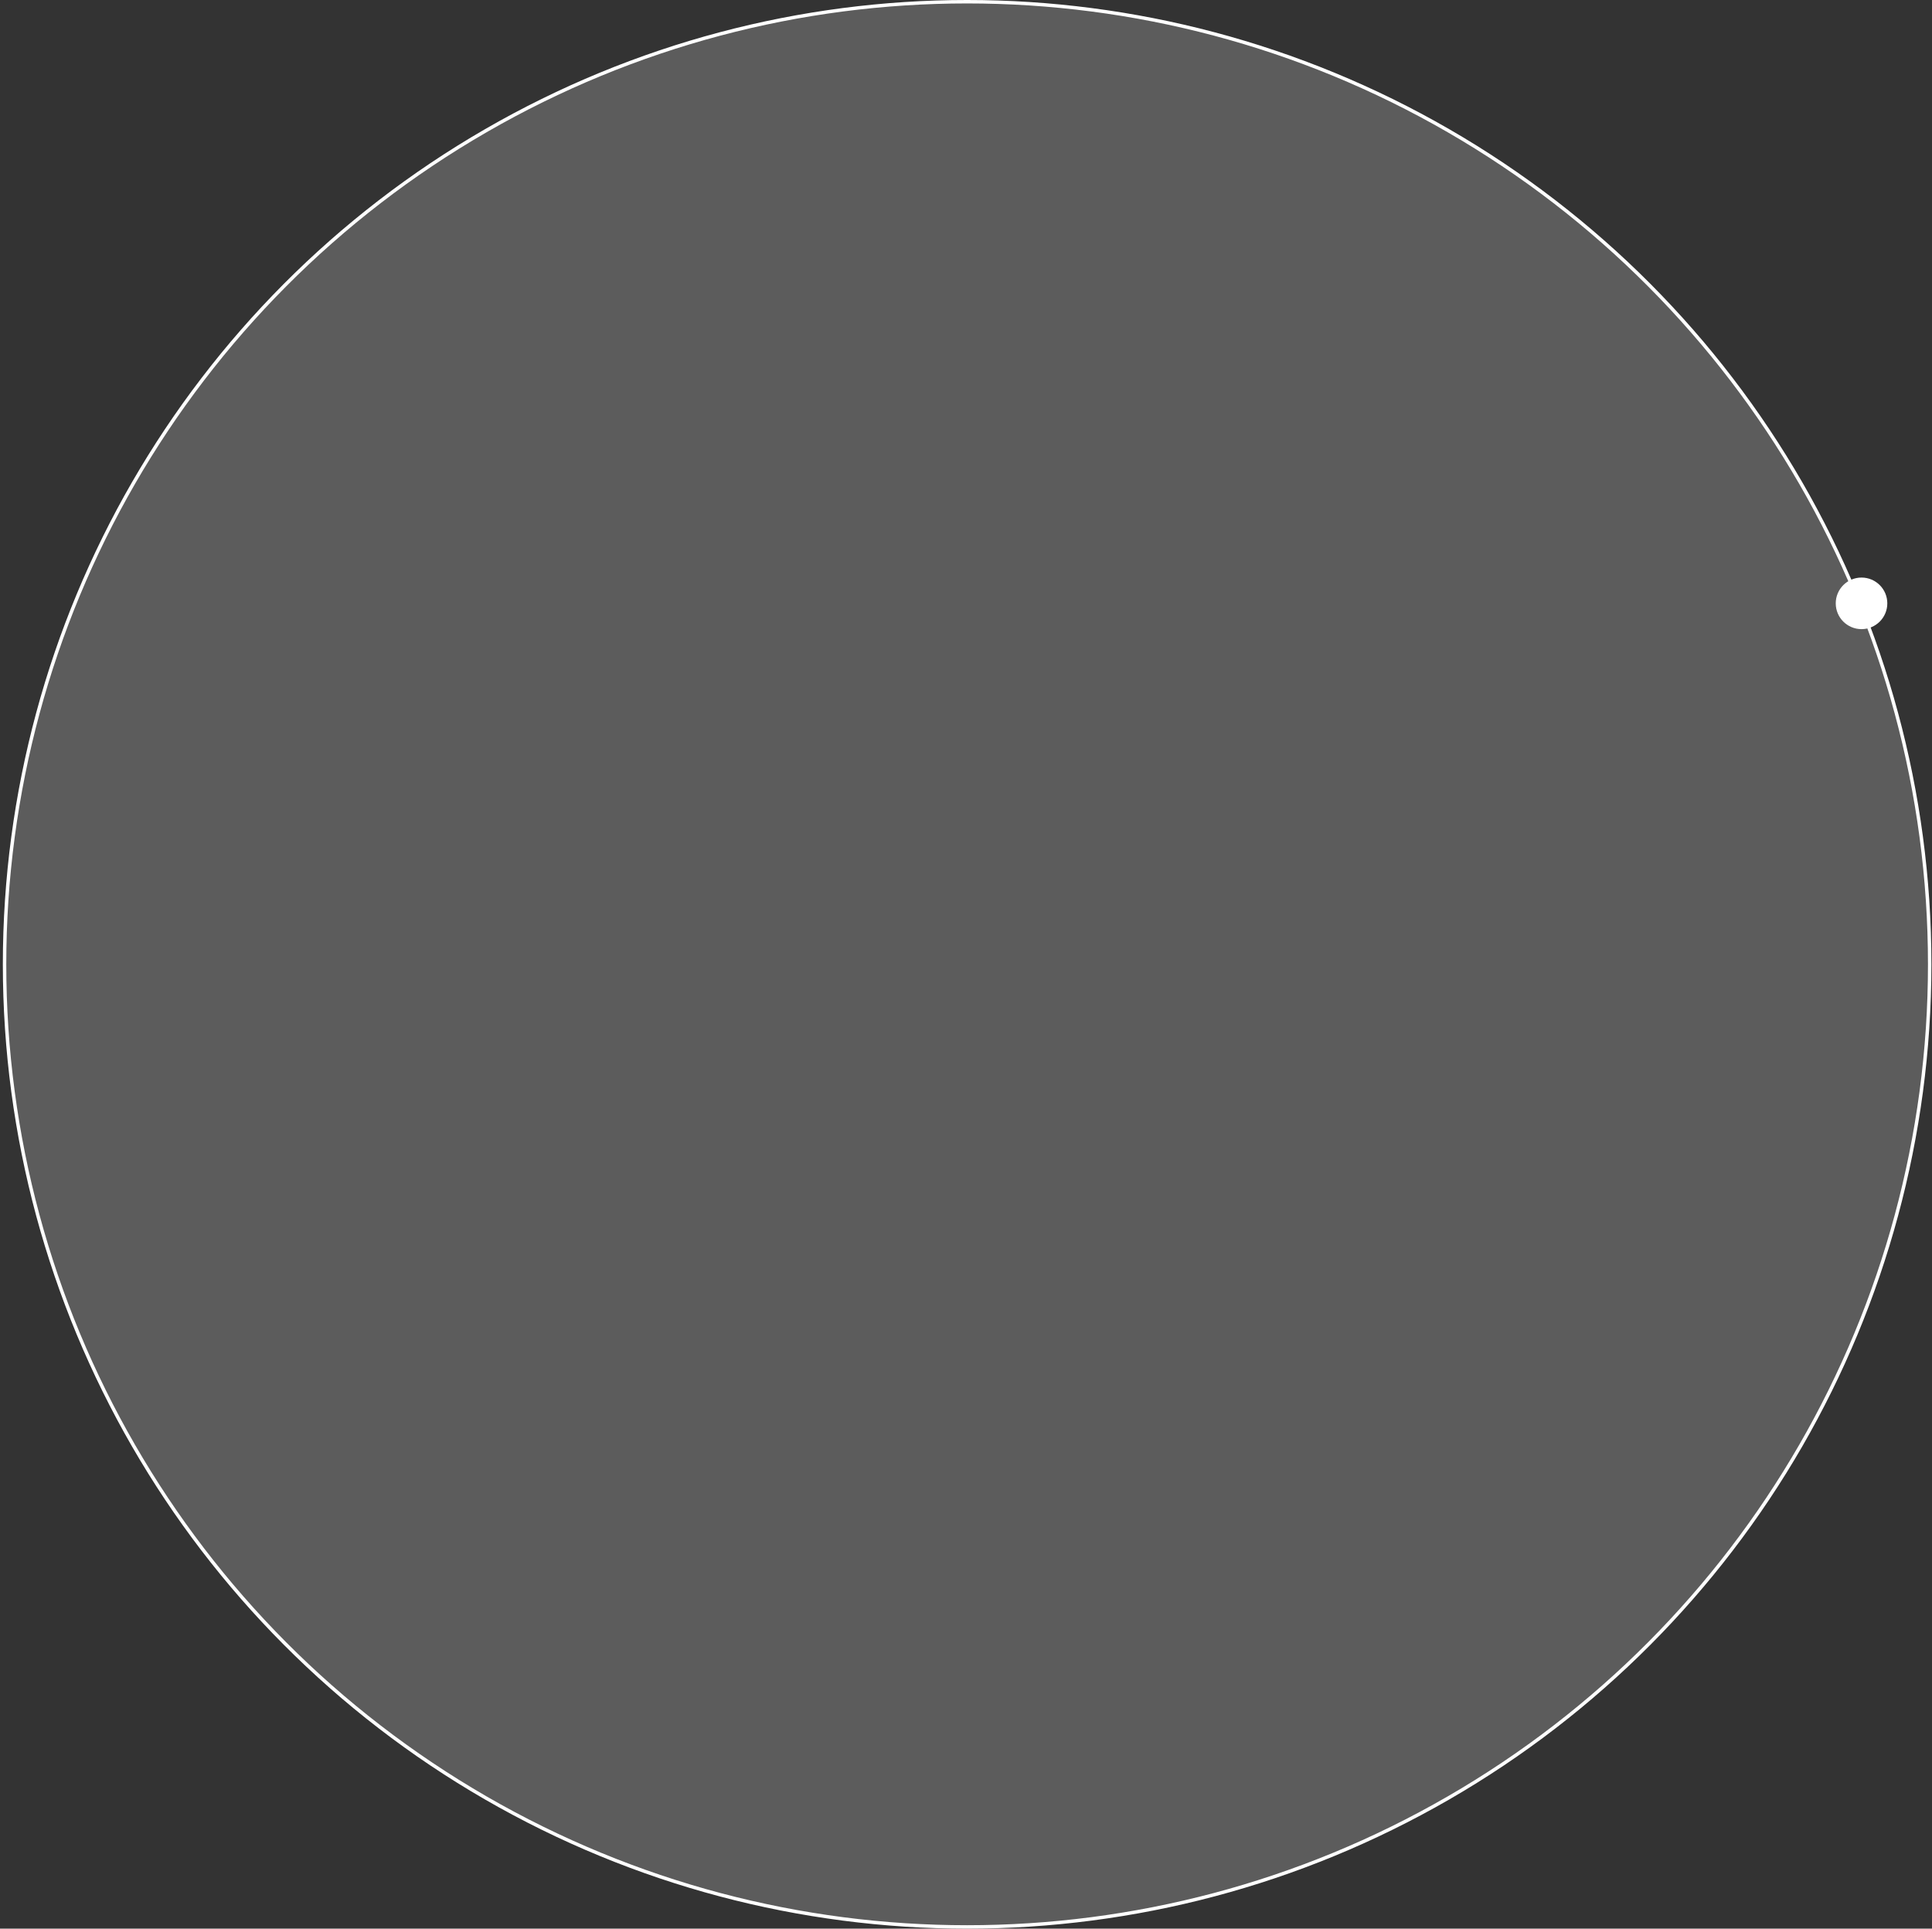 <?xml version="1.0" encoding="UTF-8"?> <svg xmlns="http://www.w3.org/2000/svg" width="562" height="561" viewBox="0 0 562 561" fill="none"><rect x="0" y="0" width="562" height="561" fill="#333333" stroke="none"/> <circle cx="281.327" cy="280.5" r="280" fill="white" fill-opacity="0.2" stroke="white"></circle> <circle r="7" transform="matrix(1 0 0 -1 541.5 175.5)" fill="white" stroke="white"></circle> </svg> 